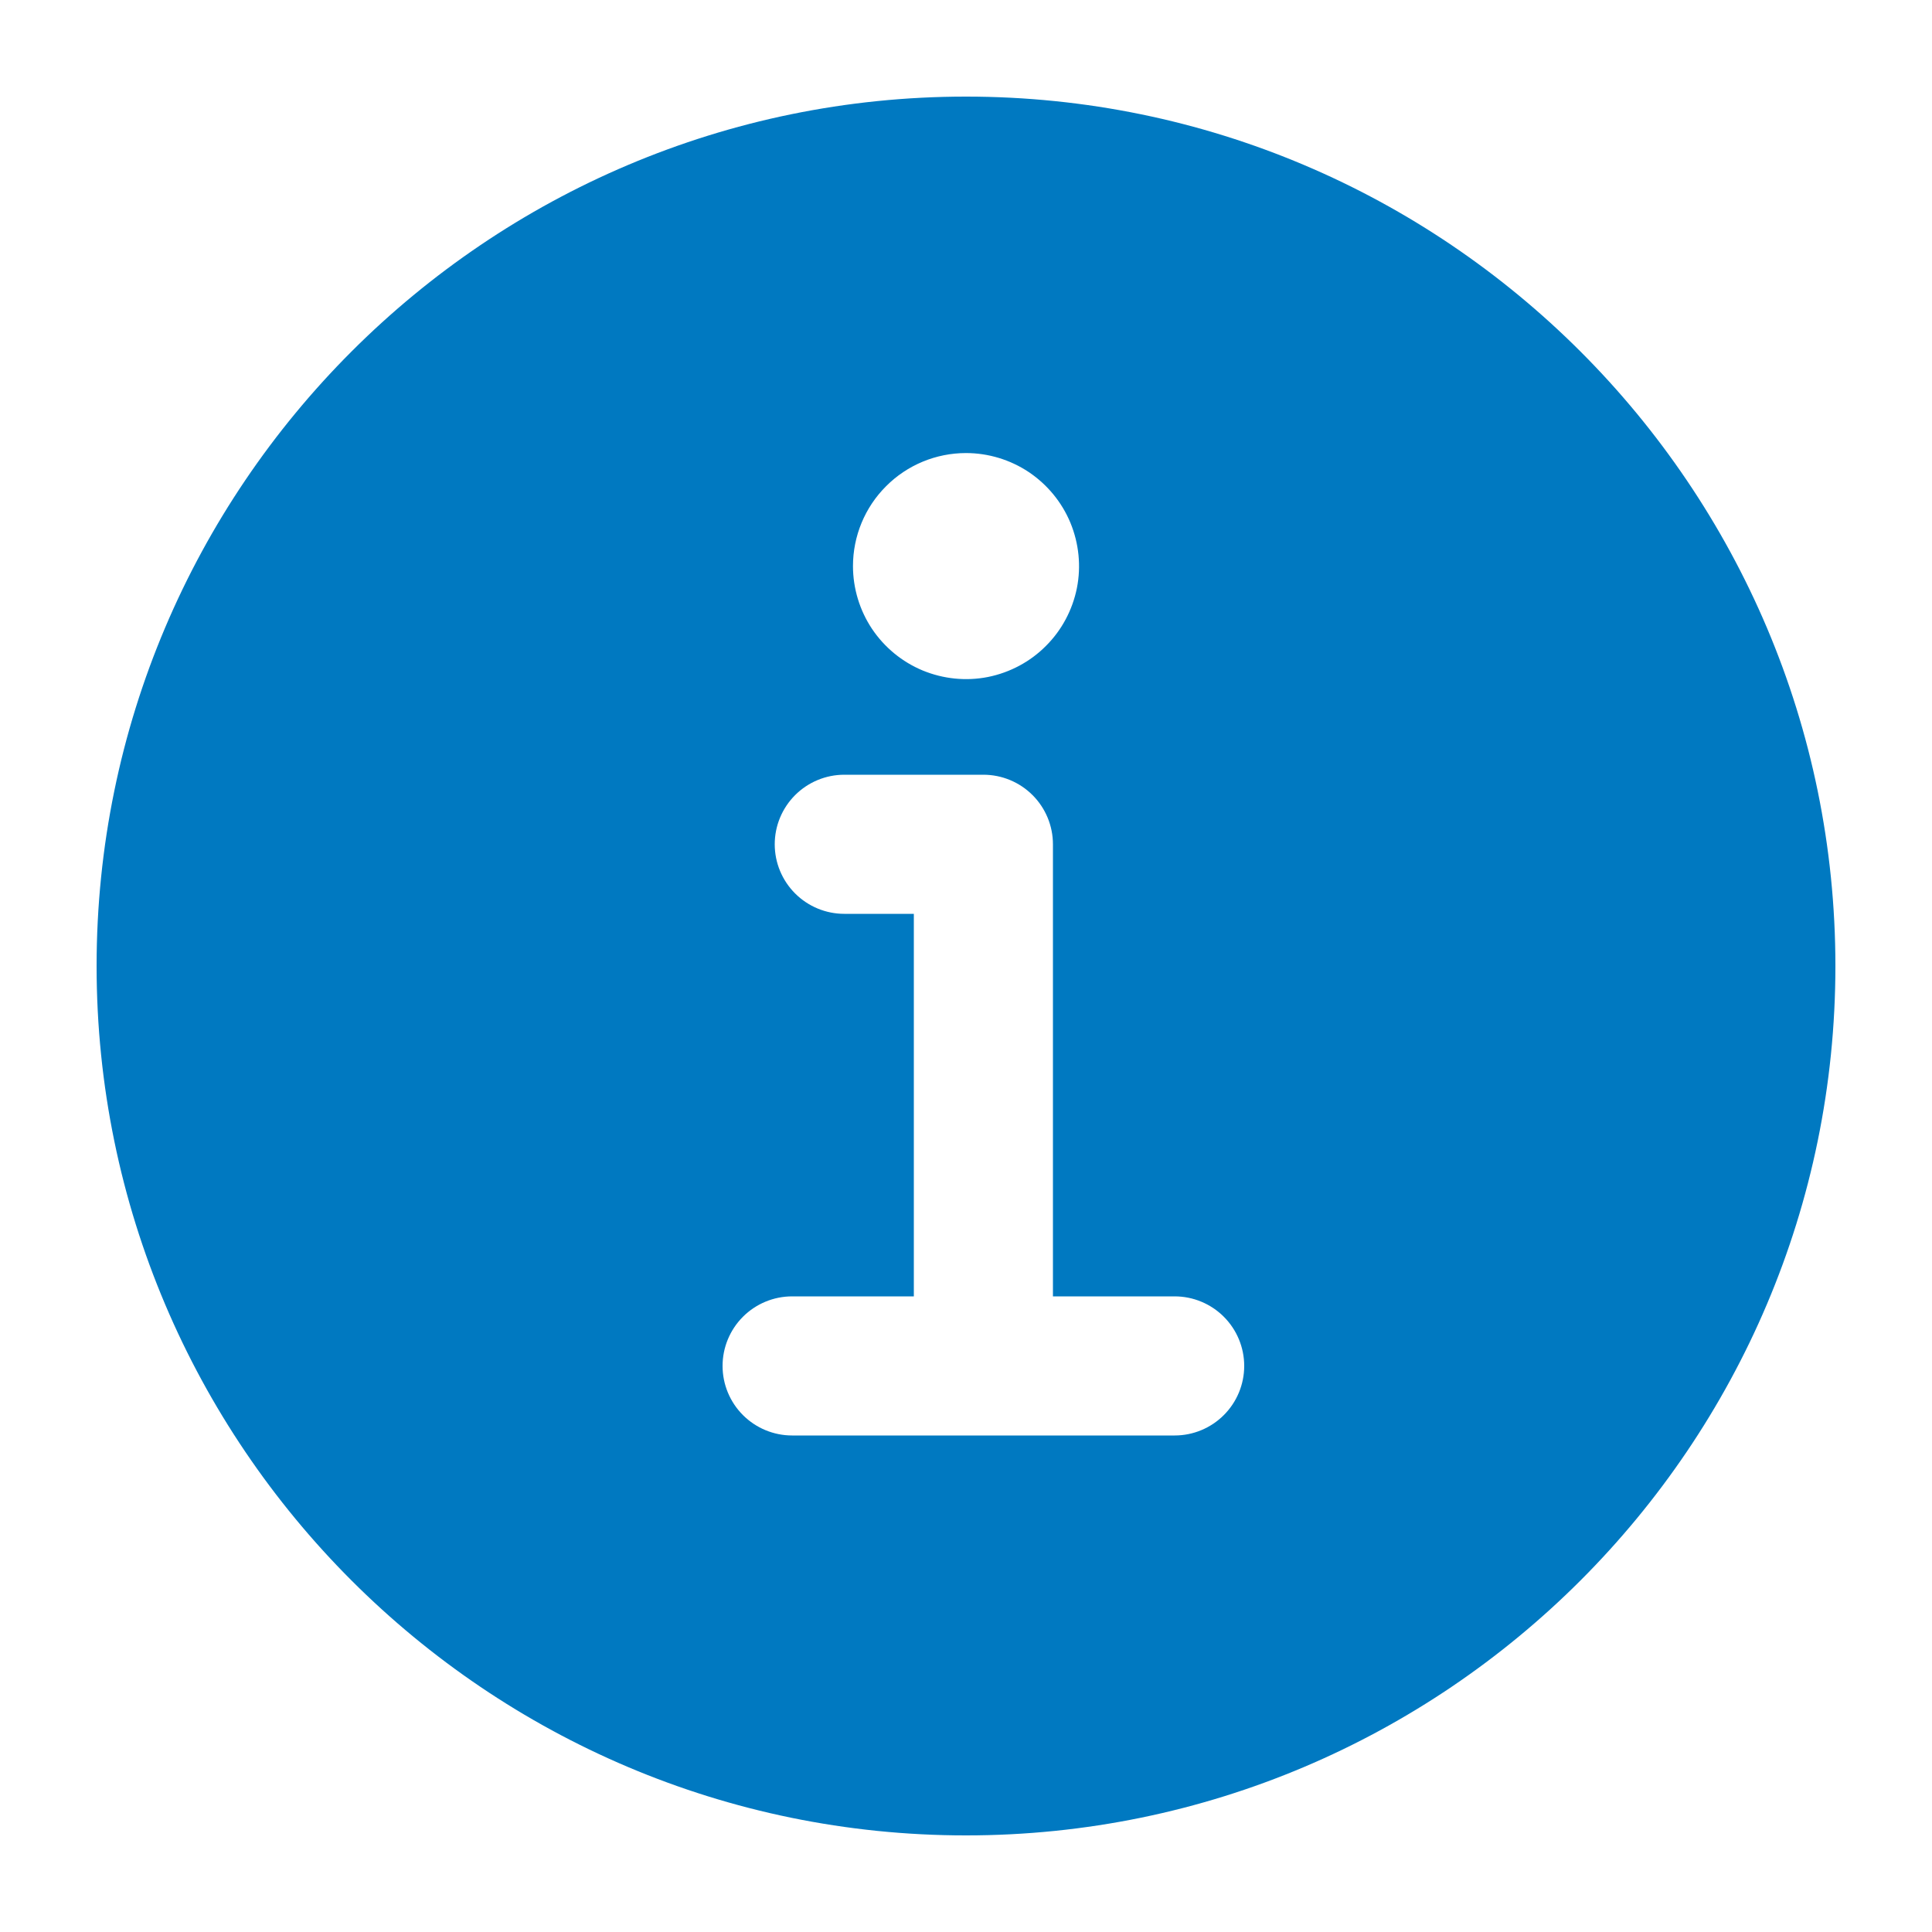 <svg width="20" height="20" viewBox="0 0 20 20" fill="none" xmlns="http://www.w3.org/2000/svg">
<path d="M10 1C5.037 1 1 5.037 1 10C1 14.963 5.037 19 10 19C14.963 19 19 14.963 19 10C19 5.037 14.963 1 10 1ZM10 4.69C10.231 4.69 10.458 4.759 10.65 4.887C10.842 5.016 10.992 5.198 11.081 5.412C11.169 5.626 11.193 5.861 11.148 6.088C11.102 6.315 10.991 6.524 10.827 6.687C10.664 6.851 10.455 6.962 10.228 7.008C10.001 7.053 9.766 7.029 9.552 6.941C9.338 6.852 9.156 6.702 9.027 6.51C8.899 6.318 8.83 6.091 8.83 5.86C8.83 5.55 8.953 5.252 9.173 5.033C9.392 4.813 9.69 4.69 10 4.69ZM12.16 14.86H8.2C8.009 14.86 7.826 14.784 7.691 14.649C7.556 14.514 7.48 14.331 7.48 14.14C7.48 13.949 7.556 13.766 7.691 13.631C7.826 13.496 8.009 13.42 8.2 13.42H9.46V9.46H8.74C8.549 9.46 8.366 9.384 8.231 9.249C8.096 9.114 8.02 8.931 8.02 8.74C8.02 8.549 8.096 8.366 8.231 8.231C8.366 8.096 8.549 8.02 8.74 8.02H10.18C10.371 8.02 10.554 8.096 10.689 8.231C10.824 8.366 10.9 8.549 10.9 8.74V13.42H12.16C12.351 13.42 12.534 13.496 12.669 13.631C12.804 13.766 12.88 13.949 12.88 14.14C12.88 14.331 12.804 14.514 12.669 14.649C12.534 14.784 12.351 14.86 12.16 14.86Z" fill="#0079C1"/>
</svg>
